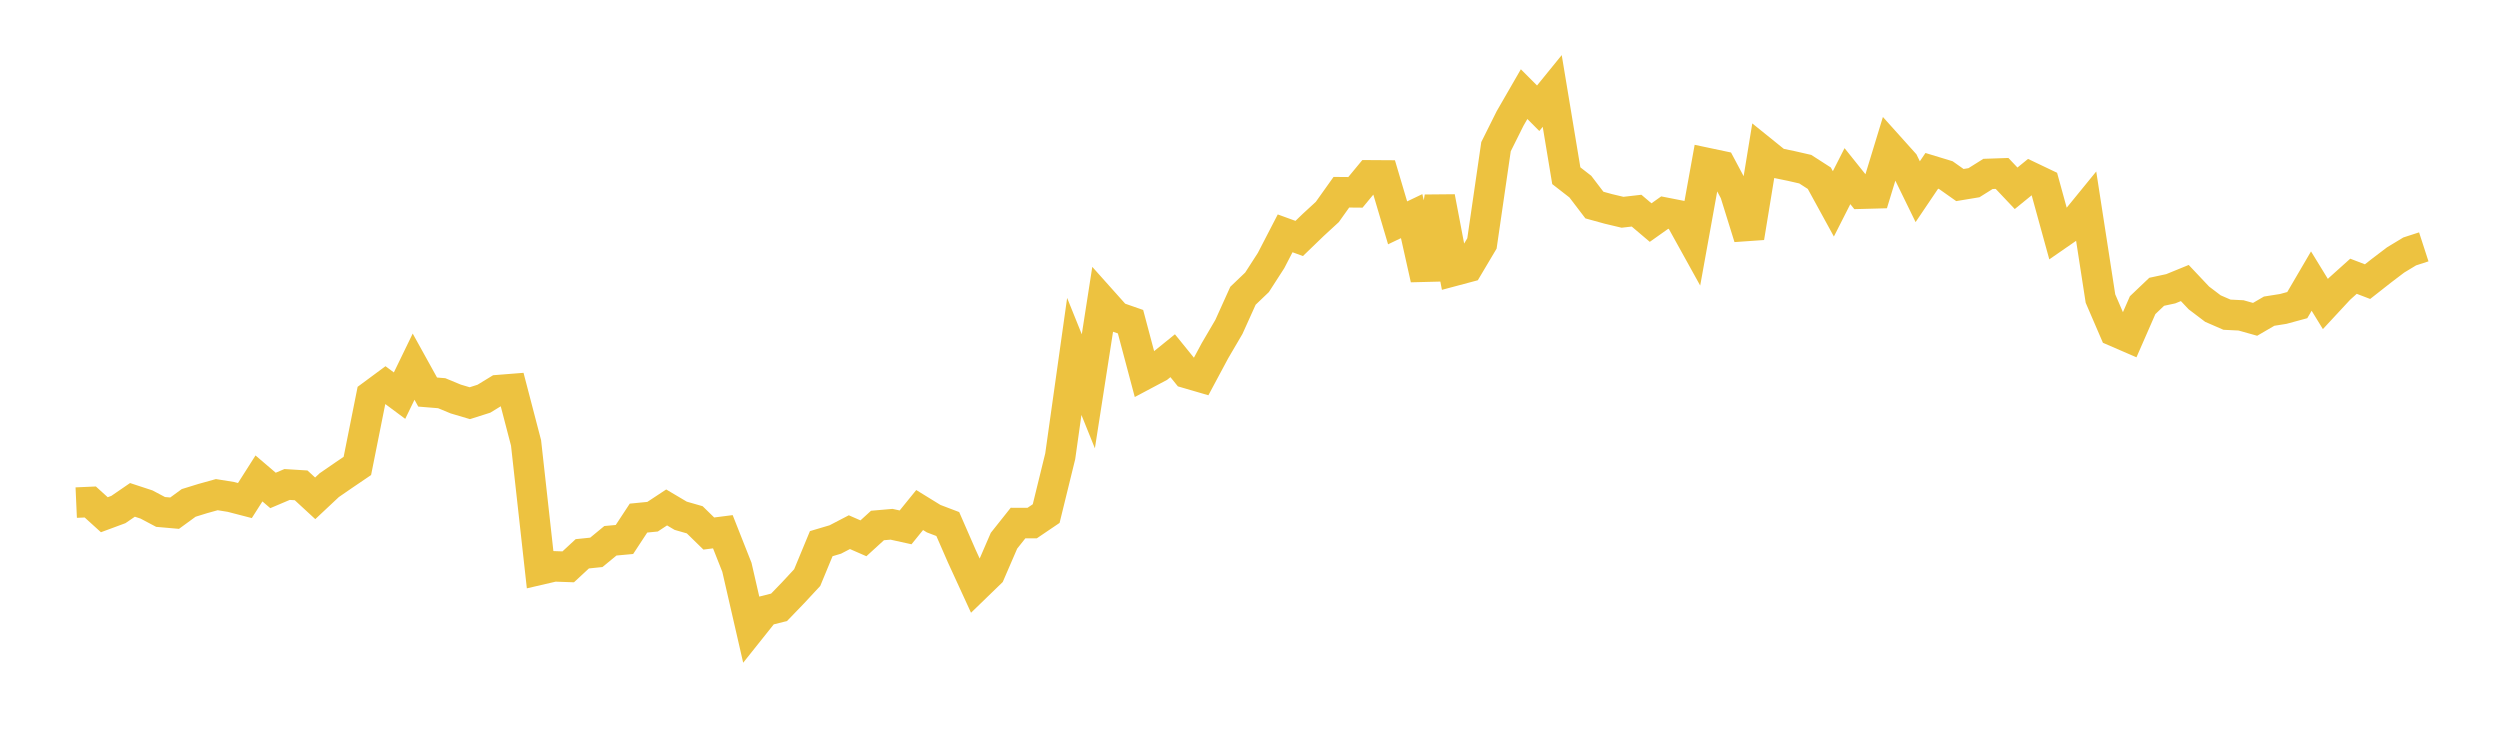 <svg width="164" height="48" xmlns="http://www.w3.org/2000/svg" xmlns:xlink="http://www.w3.org/1999/xlink"><path fill="none" stroke="rgb(237,194,64)" stroke-width="2" d="M5,32.971L5.922,32.93L6.844,33.766L7.766,33.425L8.689,32.792L9.611,33.095L10.533,33.583L11.455,33.664L12.377,32.991L13.299,32.706L14.222,32.449L15.144,32.597L16.066,32.836L16.988,31.386L17.91,32.173L18.832,31.782L19.754,31.839L20.677,32.69L21.599,31.826L22.521,31.191L23.443,30.565L24.365,25.95L25.287,25.268L26.21,25.954L27.132,24.053L28.054,25.719L28.976,25.794L29.898,26.176L30.82,26.449L31.743,26.156L32.665,25.593L33.587,25.52L34.509,29.055L35.431,37.367L36.353,37.153L37.275,37.185L38.198,36.329L39.12,36.234L40.042,35.475L40.964,35.39L41.886,33.987L42.808,33.896L43.731,33.288L44.653,33.834L45.575,34.099L46.497,35L47.419,34.882L48.341,37.215L49.263,41.23L50.186,40.072L51.108,39.839L52.03,38.883L52.952,37.891L53.874,35.664L54.796,35.39L55.719,34.91L56.641,35.313L57.563,34.472L58.485,34.392L59.407,34.595L60.329,33.458L61.251,34.026L62.174,34.377L63.096,36.488L64.018,38.495L64.94,37.602L65.862,35.471L66.784,34.311L67.707,34.315L68.629,33.691L69.551,29.93L70.473,23.383L71.395,25.67L72.317,19.749L73.24,20.782L74.162,21.103L75.084,24.571L76.006,24.081L76.928,23.335L77.85,24.473L78.772,24.742L79.695,23.018L80.617,21.443L81.539,19.401L82.461,18.52L83.383,17.089L84.305,15.307L85.228,15.643L86.15,14.753L87.072,13.905L87.994,12.61L88.916,12.618L89.838,11.502L90.76,11.508L91.683,14.619L92.605,14.178L93.527,18.302L94.449,12.928L95.371,17.77L96.293,17.524L97.216,15.969L98.138,9.623L99.06,7.774L99.982,6.175L100.904,7.101L101.826,5.967L102.749,11.527L103.671,12.243L104.593,13.452L105.515,13.706L106.437,13.925L107.359,13.819L108.281,14.601L109.204,13.947L110.126,14.128L111.048,15.793L111.97,10.691L112.892,10.886L113.814,12.617L114.737,15.584L115.659,9.953L116.581,10.697L117.503,10.887L118.425,11.098L119.347,11.691L120.269,13.374L121.192,11.555L122.114,12.707L123.036,12.682L123.958,9.66L124.88,10.687L125.802,12.575L126.725,11.207L127.647,11.488L128.569,12.139L129.491,11.986L130.413,11.409L131.335,11.377L132.257,12.352L133.18,11.6L134.102,12.04L135.024,15.39L135.946,14.752L136.868,13.622L137.79,19.585L138.713,21.727L139.635,22.126L140.557,20.018L141.479,19.141L142.401,18.943L143.323,18.566L144.246,19.544L145.168,20.243L146.09,20.644L147.012,20.689L147.934,20.949L148.856,20.412L149.778,20.266L150.701,20.016L151.623,18.439L152.545,19.943L153.467,18.95L154.389,18.122L155.311,18.475L156.234,17.75L157.156,17.05L158.078,16.493L159,16.194"></path></svg>